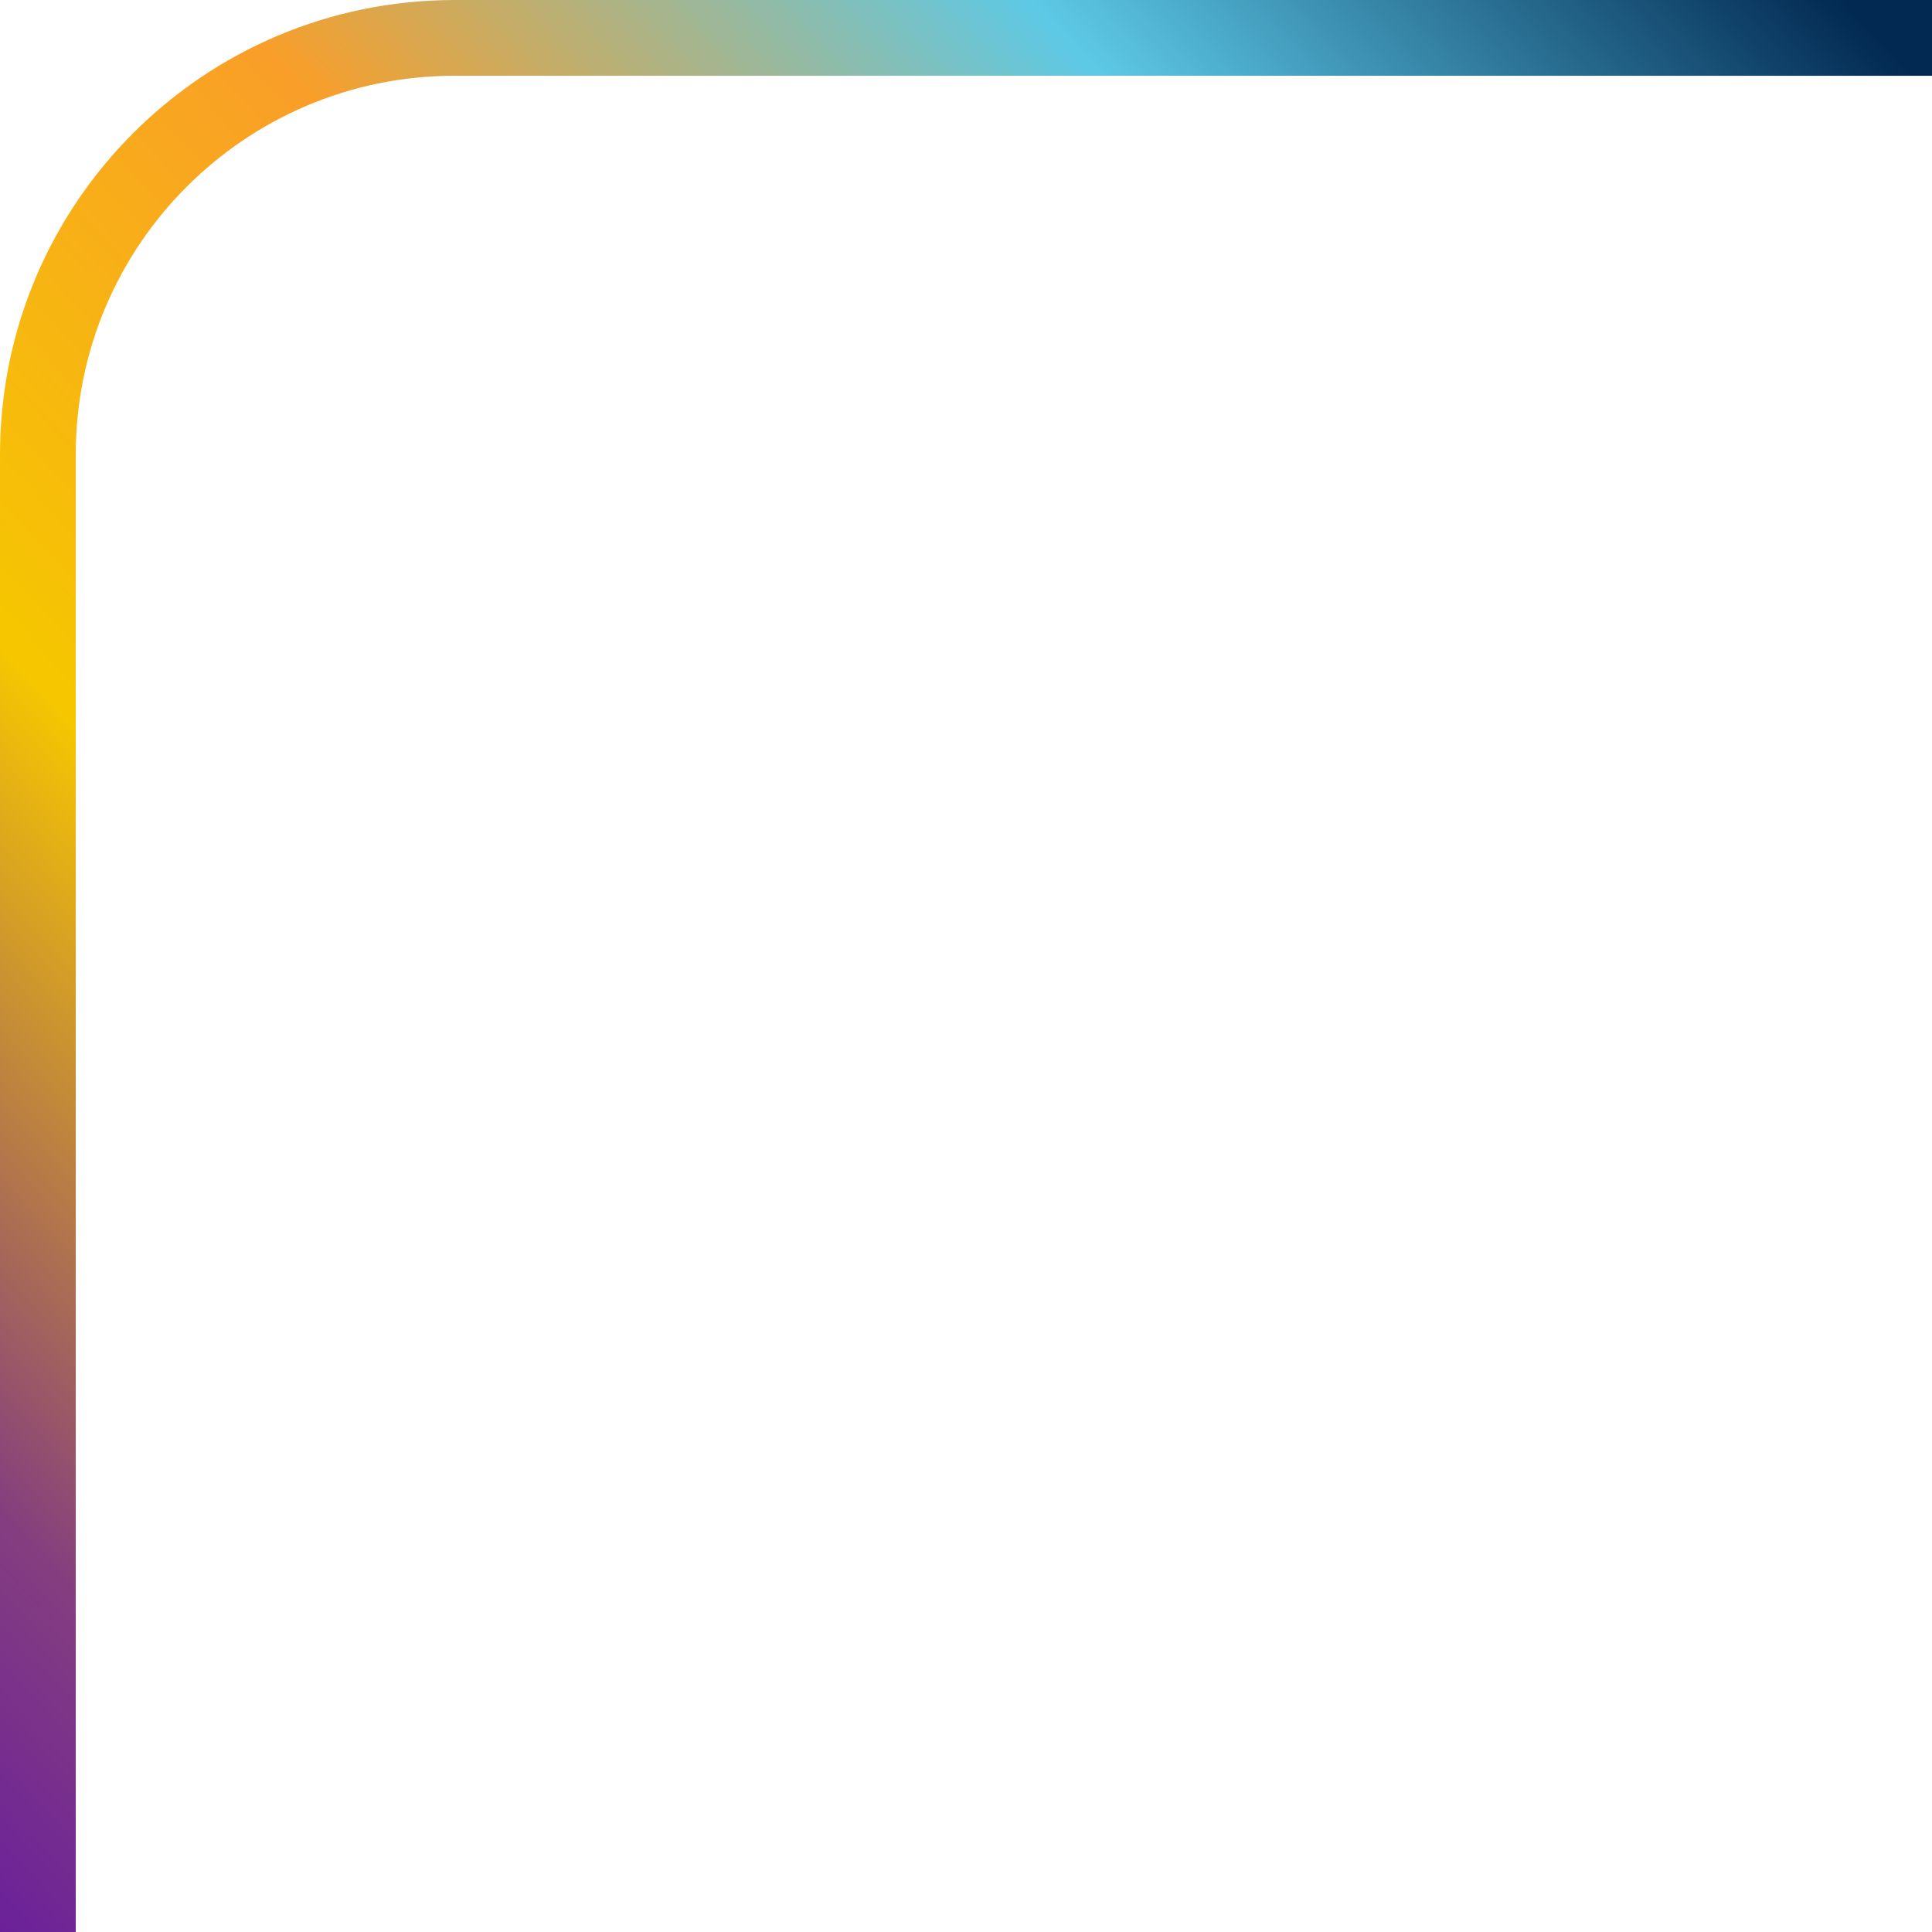 <svg width="51" height="51" viewBox="0 0 51 51" fill="none" xmlns="http://www.w3.org/2000/svg">
  <defs>
    <linearGradient id="paint0_linear_4_45" x1="51" y1="2.5" x2="-6.5" y2="56" gradientUnits="userSpaceOnUse">
      <stop offset="0%" stop-color="#022952"></stop>
      <stop offset="20%" stop-color="#5dc9e6"></stop>
      <stop offset="40%" stop-color="#f99e28"></stop>
      <stop offset="60%" stop-color="#f6c700"></stop>
      <stop offset="80%" stop-color="#843e7f"></stop>
      <stop offset="100%" stop-color="#5000b8"></stop>
    </linearGradient>
  </defs>
  <path d="M51 1H12C5.925 1 1 5.925 1 12V51" stroke="url(#paint0_linear_4_45)" stroke-width="2"></path>
</svg>
